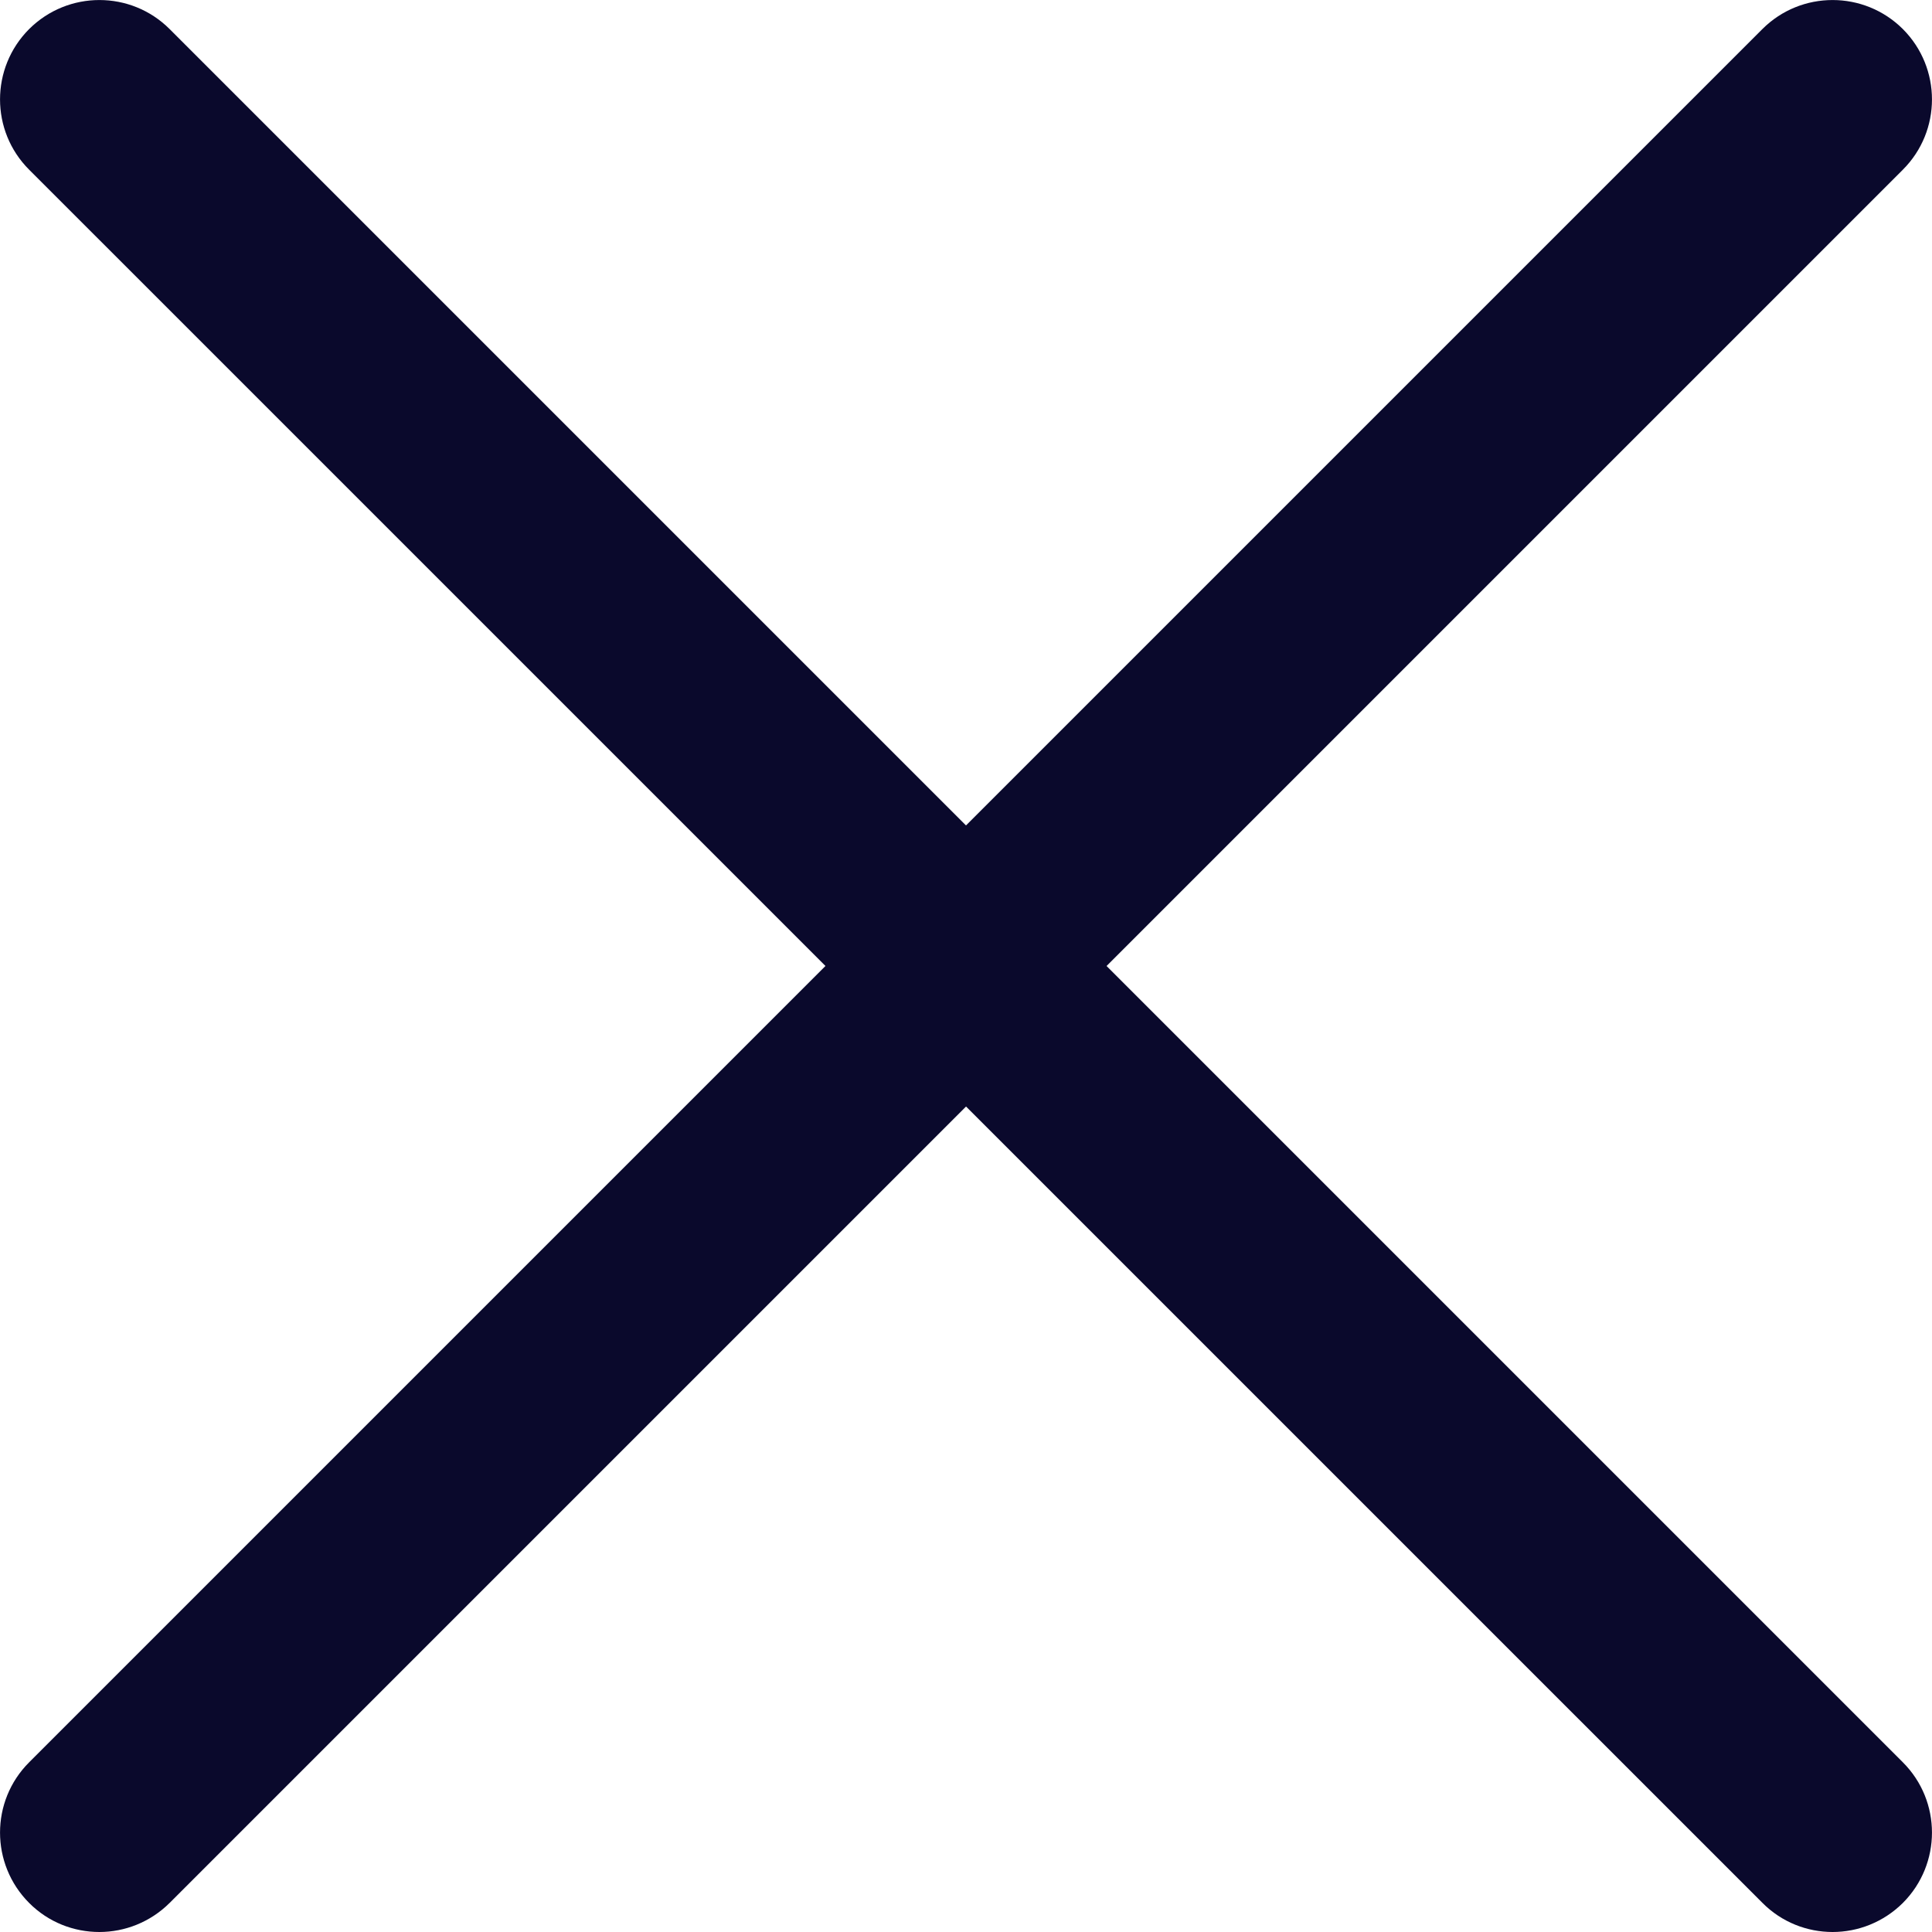 <?xml version="1.0" encoding="UTF-8"?> <svg xmlns="http://www.w3.org/2000/svg" width="16" height="16" viewBox="0 0 16 16" fill="none"> <path d="M0.823 16C0.612 16 0.401 15.92 0.241 15.759C-0.08 15.437 -0.08 14.916 0.241 14.595L14.595 0.241C14.916 -0.08 15.437 -0.08 15.759 0.241C16.08 0.563 16.08 1.084 15.759 1.405L1.405 15.759C1.244 15.919 1.033 16 0.823 16Z" fill="#0A092C"></path> <path d="M15.177 16C14.967 16 14.756 15.92 14.596 15.759L0.241 1.405C-0.08 1.084 -0.08 0.563 0.241 0.241C0.563 -0.08 1.084 -0.08 1.405 0.241L15.759 14.595C16.08 14.916 16.08 15.437 15.759 15.759C15.598 15.919 15.387 16 15.177 16Z" fill="#0A092C"></path> </svg> 